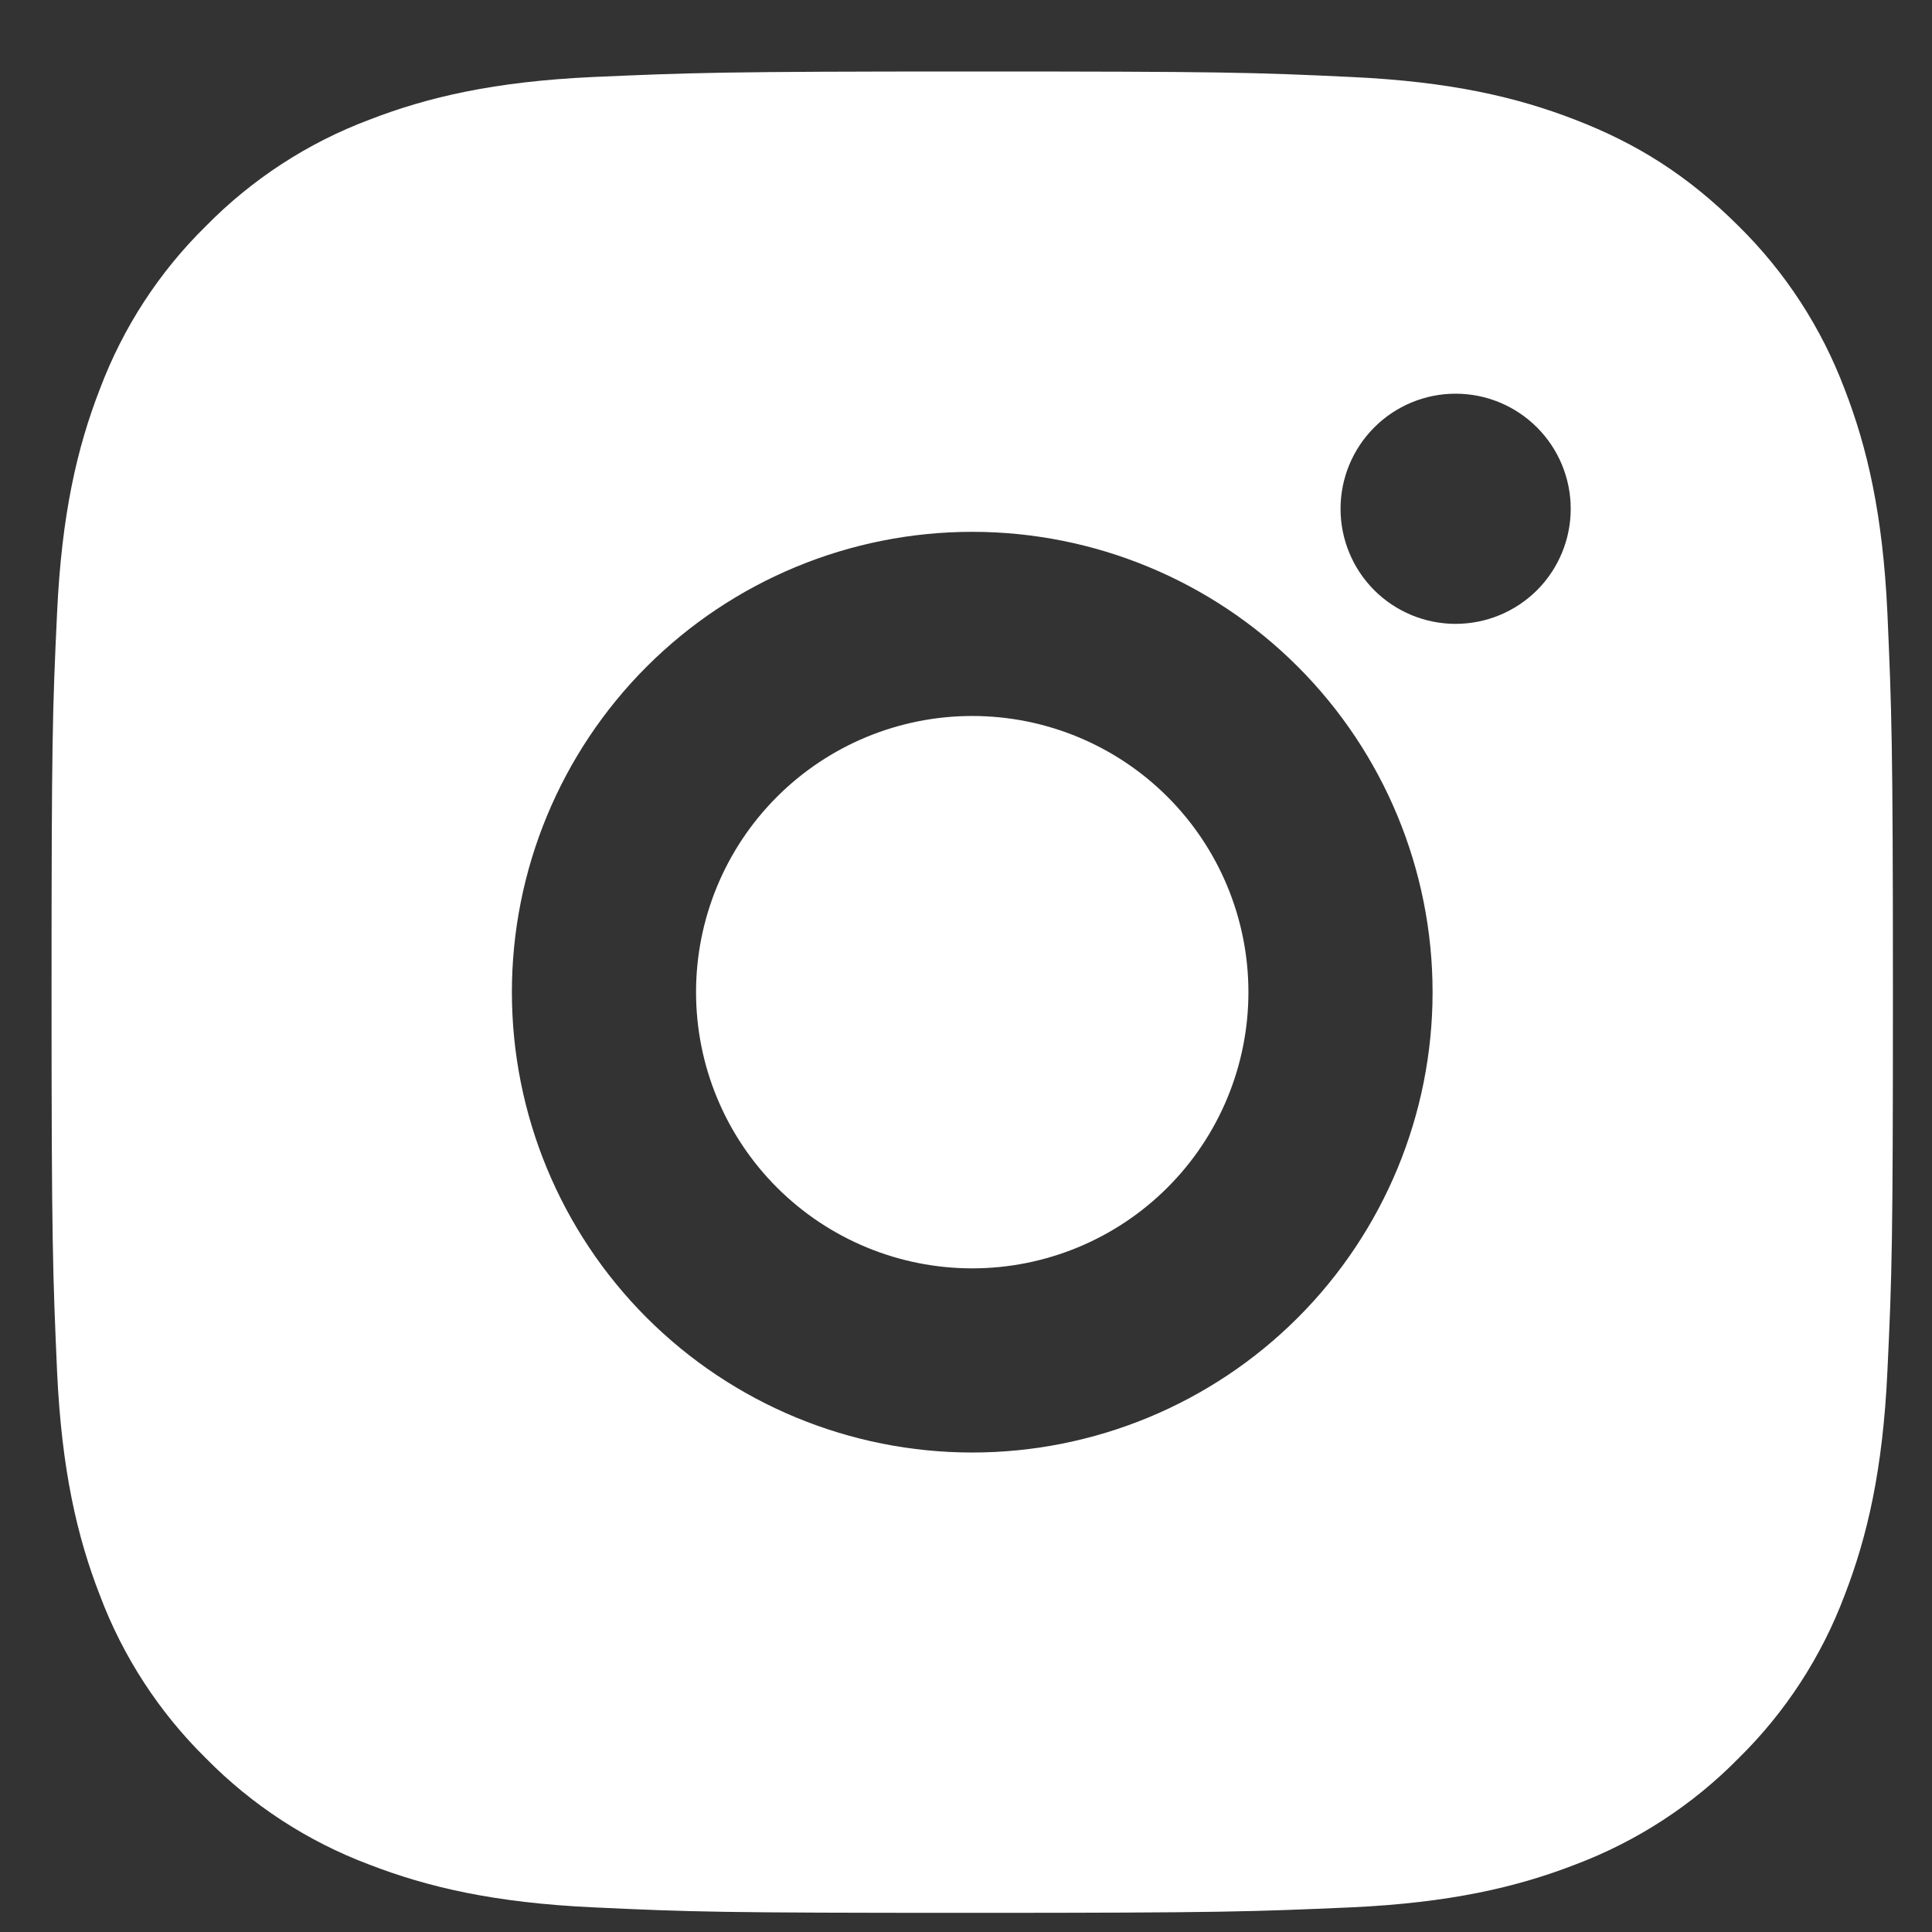 <svg width="22" height="22" viewBox="0 0 22 22" fill="none" xmlns="http://www.w3.org/2000/svg">
<rect x="0" y="0" width="22" height="22" fill="#333333" stroke="none"/>
<path d="M11.071 0.814C13.92 0.814 14.275 0.824 15.393 0.877C16.509 0.929 17.269 1.104 17.938 1.364C18.63 1.631 19.213 1.991 19.796 2.573C20.329 3.097 20.741 3.731 21.005 4.431C21.264 5.099 21.44 5.86 21.492 6.977C21.541 8.094 21.555 8.45 21.555 11.298C21.555 14.147 21.545 14.502 21.492 15.62C21.44 16.736 21.264 17.496 21.005 18.165C20.742 18.865 20.33 19.499 19.796 20.023C19.272 20.556 18.638 20.968 17.938 21.232C17.27 21.491 16.509 21.667 15.393 21.719C14.275 21.768 13.92 21.782 11.071 21.782C8.222 21.782 7.867 21.772 6.749 21.719C5.633 21.667 4.873 21.491 4.204 21.232C3.504 20.969 2.87 20.556 2.346 20.023C1.813 19.499 1.4 18.865 1.137 18.165C0.877 17.497 0.702 16.736 0.65 15.62C0.601 14.502 0.587 14.147 0.587 11.298C0.587 8.45 0.597 8.094 0.65 6.977C0.702 5.859 0.877 5.1 1.137 4.431C1.4 3.731 1.812 3.097 2.346 2.573C2.87 2.04 3.504 1.627 4.204 1.364C4.873 1.104 5.632 0.929 6.749 0.877C7.867 0.828 8.222 0.814 11.071 0.814ZM11.071 6.056C9.681 6.056 8.347 6.608 7.364 7.591C6.381 8.574 5.829 9.908 5.829 11.298C5.829 12.688 6.381 14.022 7.364 15.005C8.347 15.988 9.681 16.54 11.071 16.54C12.461 16.54 13.795 15.988 14.778 15.005C15.761 14.022 16.313 12.688 16.313 11.298C16.313 9.908 15.761 8.574 14.778 7.591C13.795 6.608 12.461 6.056 11.071 6.056ZM17.886 5.794C17.886 5.446 17.748 5.113 17.502 4.867C17.256 4.621 16.923 4.483 16.575 4.483C16.228 4.483 15.894 4.621 15.649 4.867C15.403 5.113 15.265 5.446 15.265 5.794C15.265 6.141 15.403 6.475 15.649 6.721C15.894 6.966 16.228 7.104 16.575 7.104C16.923 7.104 17.256 6.966 17.502 6.721C17.748 6.475 17.886 6.141 17.886 5.794ZM11.071 8.153C11.905 8.153 12.705 8.484 13.295 9.074C13.885 9.664 14.216 10.464 14.216 11.298C14.216 12.132 13.885 12.932 13.295 13.522C12.705 14.112 11.905 14.443 11.071 14.443C10.237 14.443 9.437 14.112 8.847 13.522C8.257 12.932 7.926 12.132 7.926 11.298C7.926 10.464 8.257 9.664 8.847 9.074C9.437 8.484 10.237 8.153 11.071 8.153Z" fill="white"/>
</svg>
